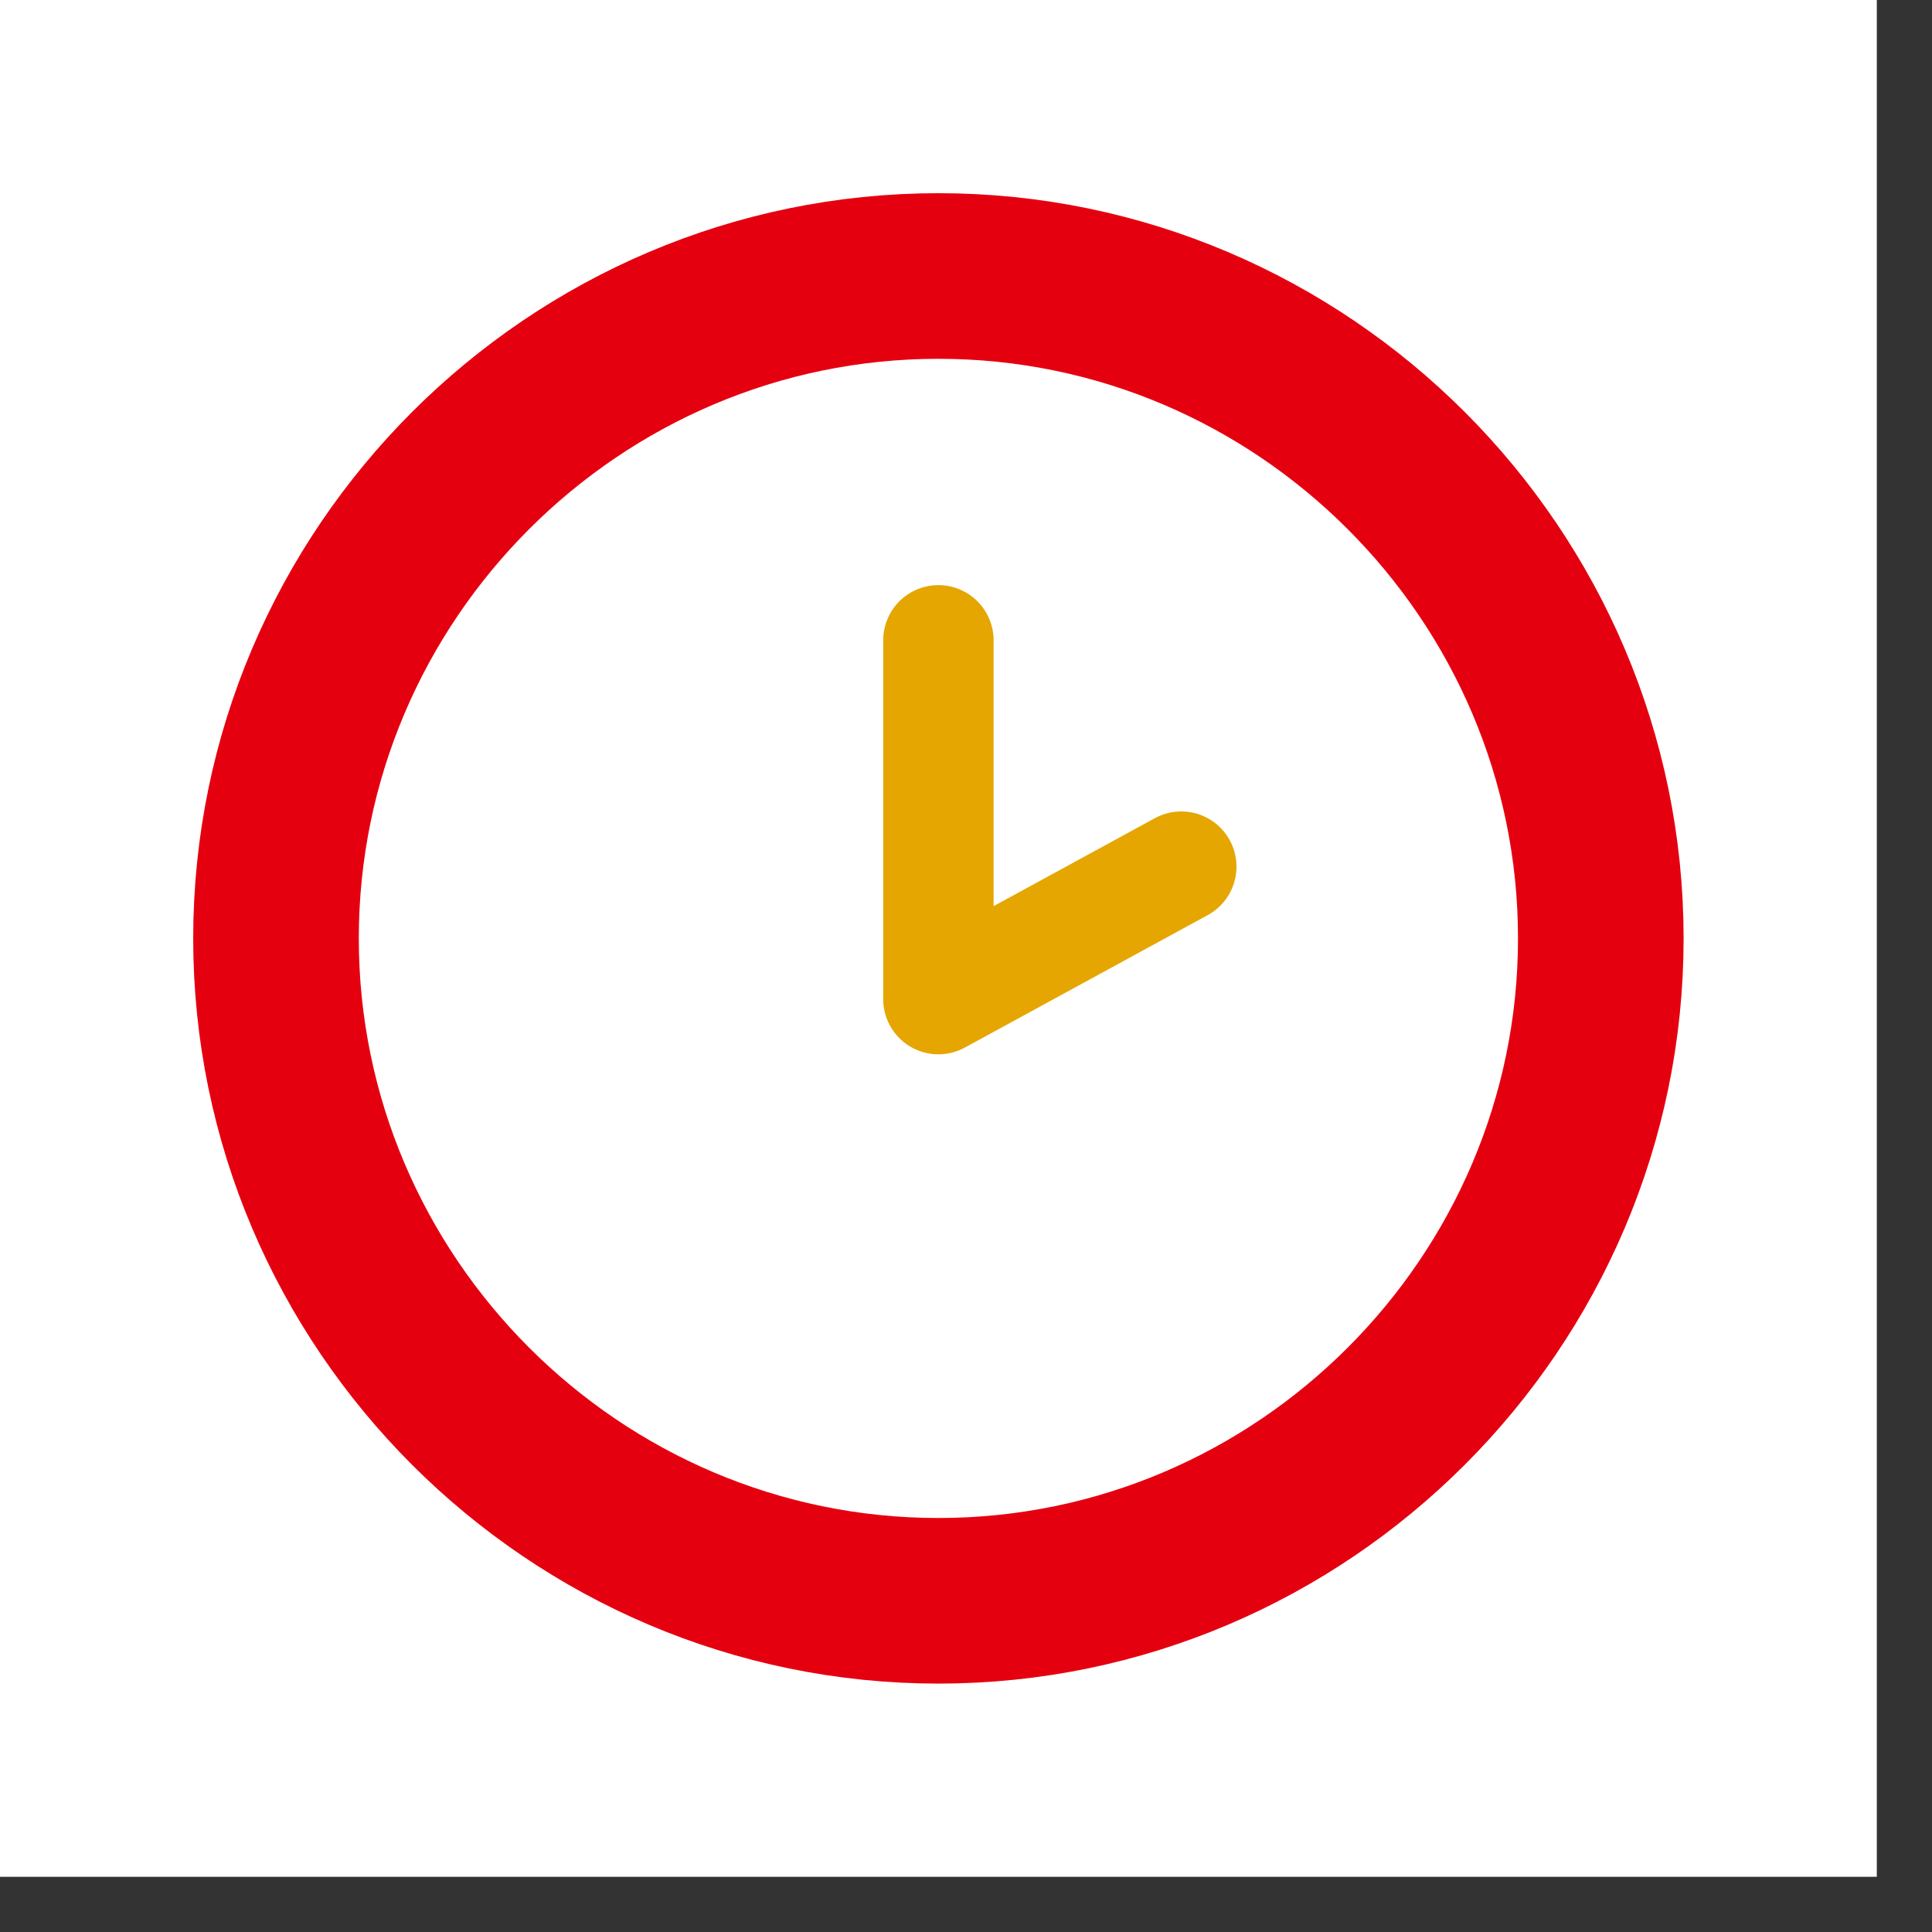 <?xml version="1.0" encoding="utf-8"?>
<!-- Generator: Adobe Illustrator 15.1.0, SVG Export Plug-In . SVG Version: 6.00 Build 0)  -->
<!DOCTYPE svg PUBLIC "-//W3C//DTD SVG 1.1//EN" "http://www.w3.org/Graphics/SVG/1.1/DTD/svg11.dtd">
<svg version="1.1" id="レイヤー_1" xmlns="http://www.w3.org/2000/svg" xmlns:xlink="http://www.w3.org/1999/xlink" x="0px"
	 y="0px" width="35px" height="35px" viewBox="0 0 35 35" style="enable-background:new 0 0 35 35;" xml:space="preserve">
<rect x="0" y="0" width="35" height="35" fill="#333333" stroke="none"/>
<style type="text/css">
<![CDATA[
	
		.st0{fill-rule:evenodd;clip-rule:evenodd;fill:none;stroke:#E50010;stroke-width:3;stroke-linecap:round;stroke-linejoin:round;stroke-miterlimit:10;}
	.st1{fill-rule:evenodd;clip-rule:evenodd;fill:#FFFFFF;}
	
		.st2{fill-rule:evenodd;clip-rule:evenodd;fill:none;stroke:#E5A601;stroke-width:2;stroke-linecap:round;stroke-linejoin:round;stroke-miterlimit:10;}
]]>
</style>
<g>
	<rect class="st1" width="34" height="34"/>
	<path class="st0" d="M5,17c0-6.6,5.4-12,12-12s12,5.4,12,12c0,6.6-5.4,12-12,12S5,23.6,5,17z"/>
	<polyline class="st2" points="17,11.6 17,18.1 21.4,15.7 	"/>
</g>
</svg>
